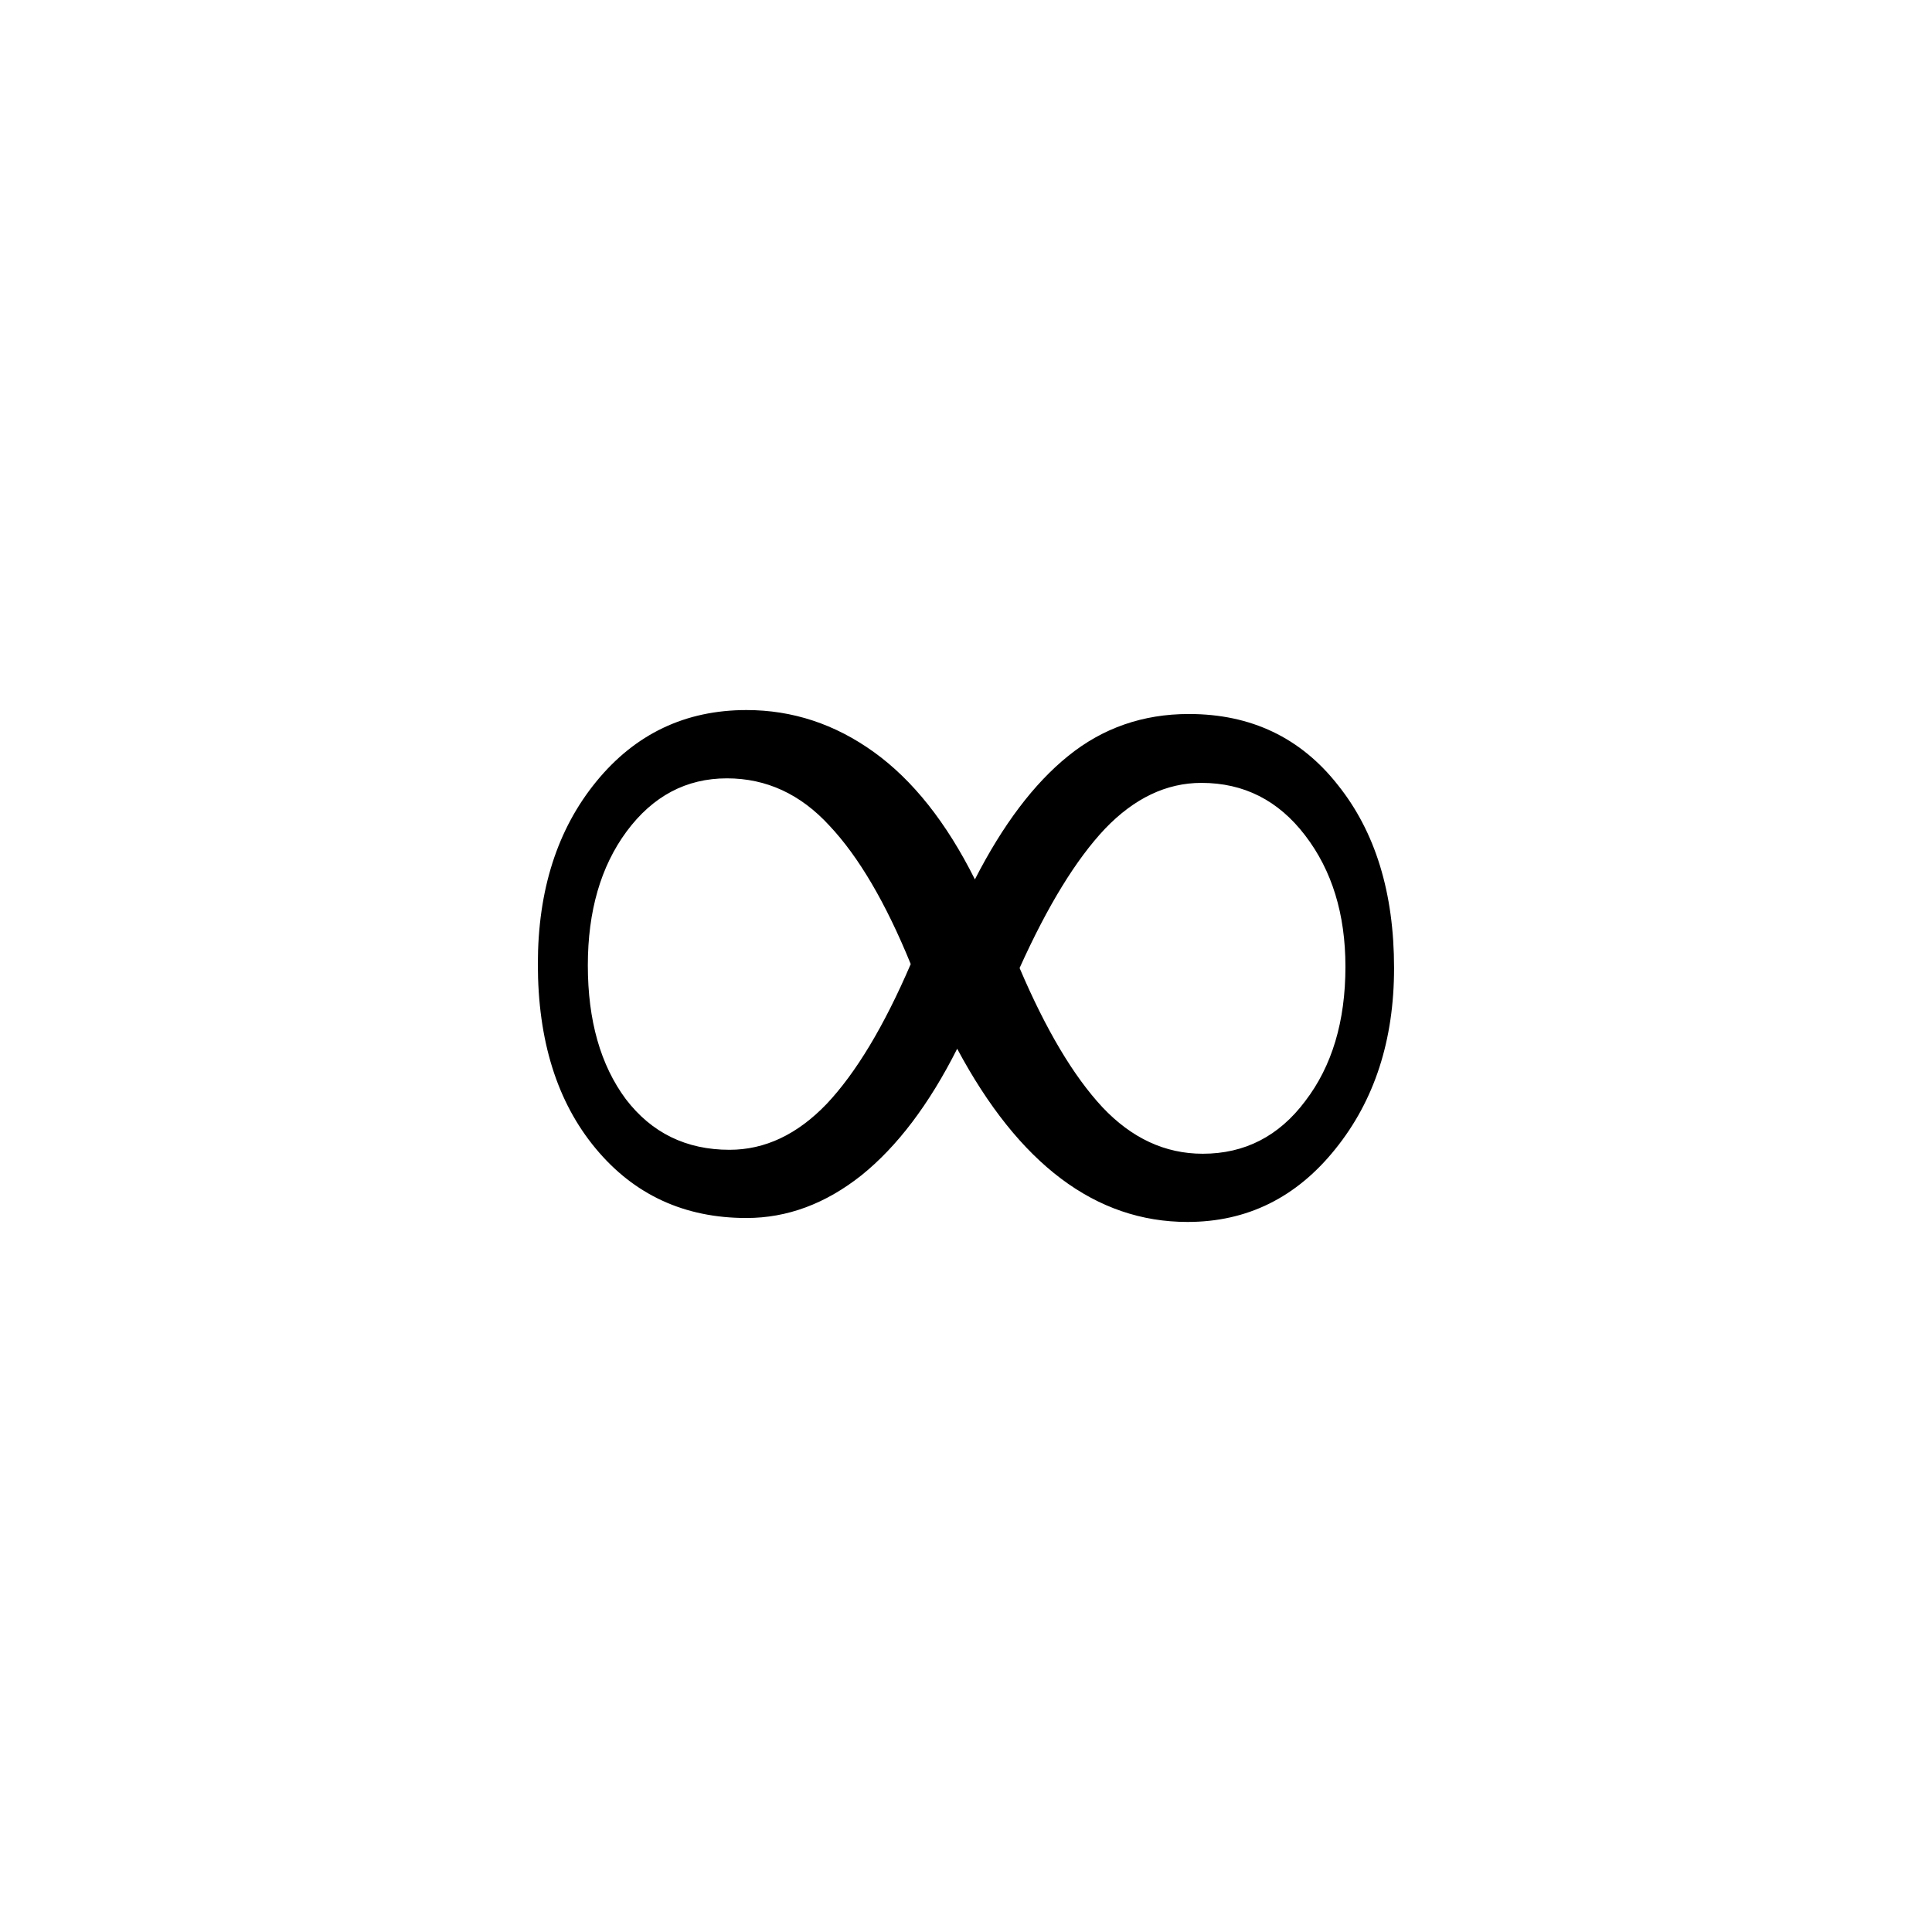 <?xml version="1.0" encoding="UTF-8" standalone="no"?>
<svg
   xmlns:dc="http://purl.org/dc/elements/1.1/"
   xmlns:cc="http://creativecommons.org/ns#"
   xmlns:rdf="http://www.w3.org/1999/02/22-rdf-syntax-ns#"
   xmlns:svg="http://www.w3.org/2000/svg"
   xmlns="http://www.w3.org/2000/svg"
   xmlns:sodipodi="http://sodipodi.sourceforge.net/DTD/sodipodi-0.dtd"
   xmlns:inkscape="http://www.inkscape.org/namespaces/inkscape"
   version="1.1"
   id="svg64"
   sodipodi:docname="mi22005.svg"
   width="23"
   height="23"
   inkscape:version="0.92.4 (5da689c313, 2019-01-14)">
  <defs
     id="defs68" />
  <sodipodi:namedview
     pagecolor="#ffffff"
     bordercolor="#666666"
     borderopacity="1"
     objecttolerance="10"
     gridtolerance="10"
     guidetolerance="10"
     inkscape:pageopacity="0"
     inkscape:pageshadow="2"
     inkscape:window-width="1920"
     inkscape:window-height="995"
     id="namedview66"
     showgrid="false"
     fit-margin-top="0"
     fit-margin-left="0"
     fit-margin-right="0"
     fit-margin-bottom="0"
     inkscape:zoom="2.36"
     inkscape:cx="-31.40361"
     inkscape:cy="-42.521"
     inkscape:window-x="0"
     inkscape:window-y="0"
     inkscape:window-maximized="1"
     inkscape:current-layer="svg64" />
  <path
     d="m 16.596,11.524 q 0,1.289 -0.7,2.156 -0.696,0.867 -1.759,0.867 -1.64,0 -2.742,-2.062 -0.5,0.992 -1.14,1.507 -0.641,0.508 -1.368,0.508 -1.109,0 -1.796,-0.828 -0.688,-0.828 -0.688,-2.195 0,-1.321 0.695,-2.172 0.696,-0.852 1.789,-0.852 0.821,0 1.516,0.5 0.695,0.5 1.203,1.516 0.5,-0.977 1.11,-1.469 0.617,-0.5 1.437,-0.5 1.109,0 1.773,0.844 0.67,0.836 0.67,2.18 z M 14.303,9.32 q -0.625,0 -1.149,0.547 -0.516,0.547 -1.016,1.657 0.469,1.101 0.985,1.656 0.523,0.555 1.195,0.555 0.75,0 1.219,-0.625 0.48,-0.625 0.48,-1.602 0,-0.938 -0.48,-1.563 -0.477,-0.625 -1.234,-0.625 z m -3.461,2.157 q -0.446,-1.094 -0.969,-1.649 -0.516,-0.562 -1.219,-0.562 -0.726,0 -1.195,0.633 -0.461,0.625 -0.461,1.593 0,0.985 0.453,1.594 0.461,0.602 1.234,0.602 0.633,0 1.157,-0.547 0.523,-0.555 1,-1.664 z"
     id="path62"
     inkscape:connector-curvature="0" />
</svg>
